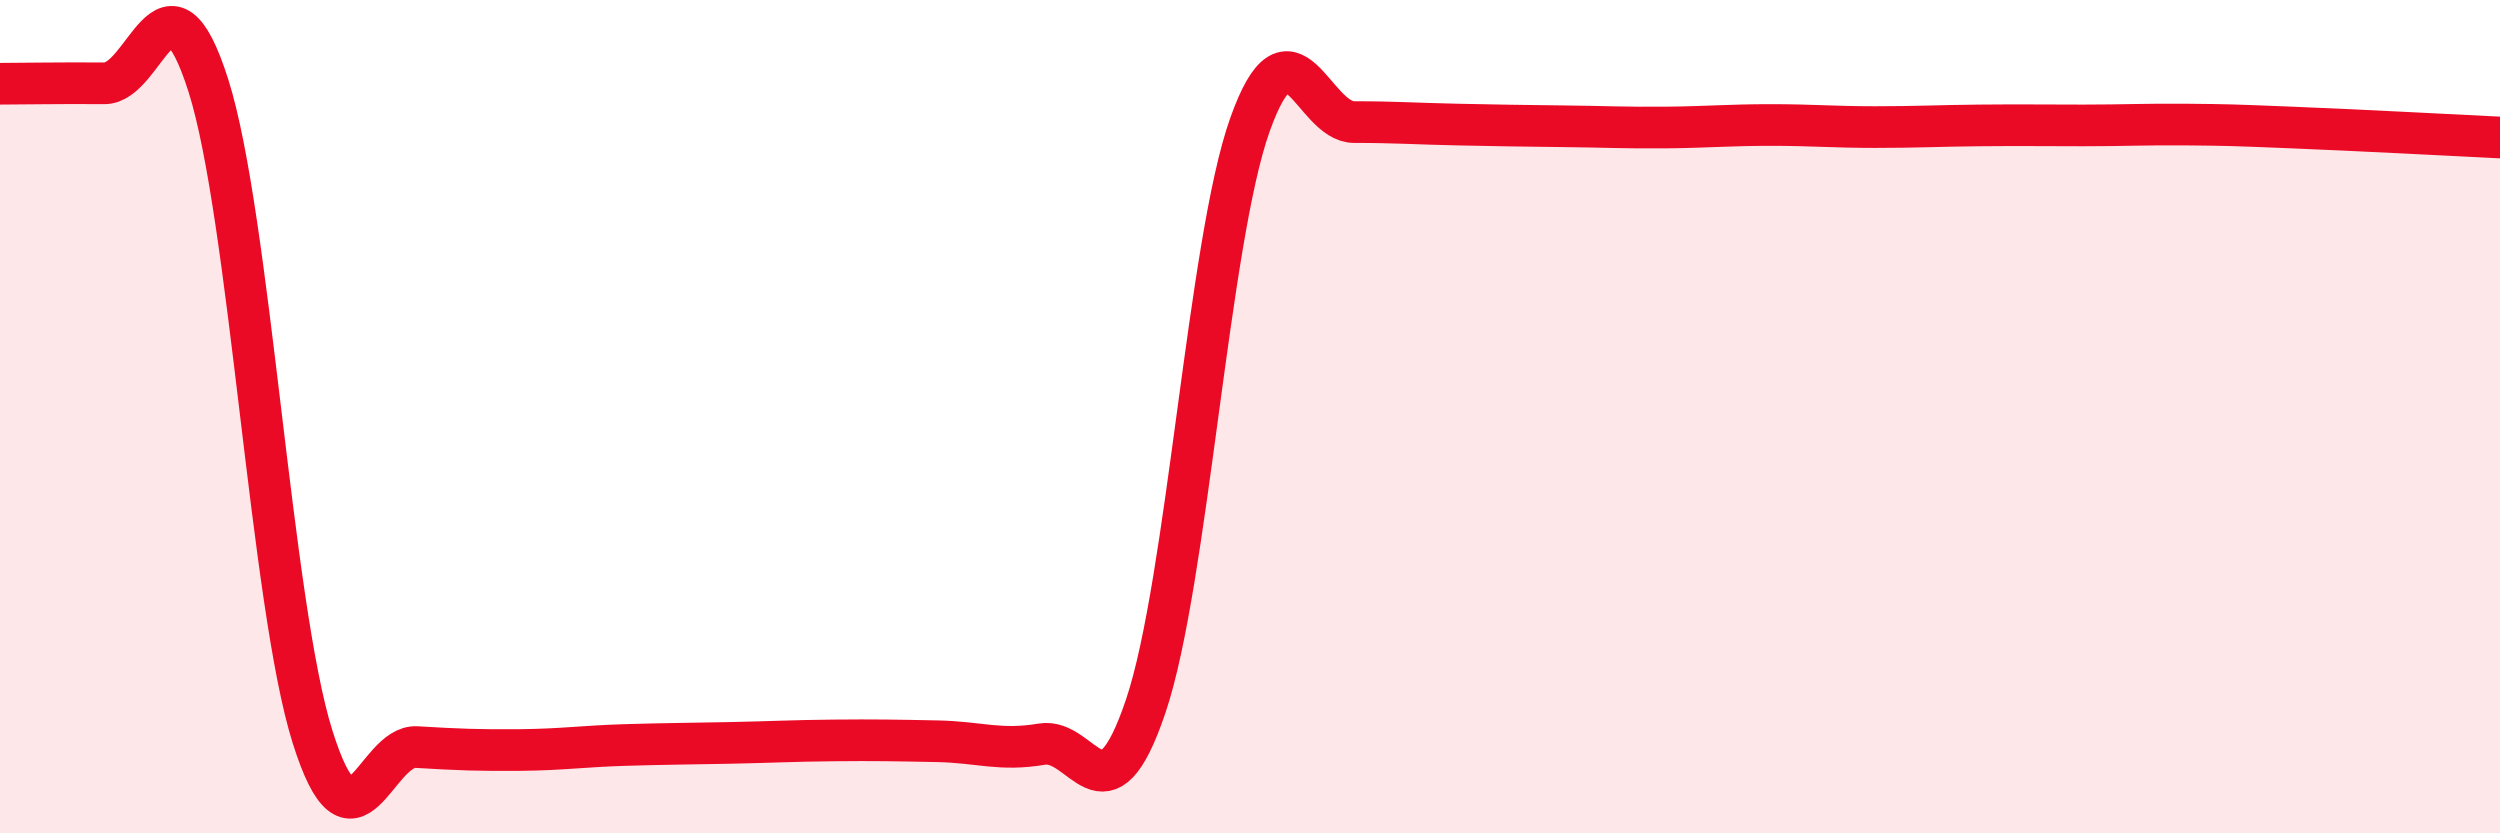 
    <svg width="60" height="20" viewBox="0 0 60 20" xmlns="http://www.w3.org/2000/svg">
      <path
        d="M 0,2.01 C 0.5,2.01 1.5,1.99 2.5,2 C 3.5,2.01 4,-1.09 5,2.05 C 6,5.19 6.5,14.5 7.5,17.68 C 8.5,20.86 9,17.87 10,17.93 C 11,17.99 11.5,18.01 12.5,18 C 13.5,17.99 14,17.91 15,17.88 C 16,17.85 16.5,17.85 17.5,17.83 C 18.5,17.81 19,17.78 20,17.77 C 21,17.76 21.5,17.77 22.5,17.79 C 23.5,17.81 24,18.03 25,17.86 C 26,17.69 26.5,19.91 27.5,16.94 C 28.5,13.97 29,5.79 30,2.99 C 31,0.19 31.5,2.93 32.5,2.93 C 33.5,2.93 34,2.97 35,2.99 C 36,3.01 36.5,3.02 37.5,3.03 C 38.5,3.04 39,3.07 40,3.06 C 41,3.05 41.5,3 42.5,3 C 43.5,3 44,3.05 45,3.05 C 46,3.05 46.5,3.02 47.5,3.01 C 48.5,3 49,3.01 50,3.01 C 51,3.01 51.5,2.98 52.5,2.99 C 53.5,3 53.5,3 55,3.06 C 56.5,3.12 59,3.25 60,3.3L60 20L0 20Z"
        fill="#EB0A25"
        opacity="0.1"
        stroke-linecap="round"
        stroke-linejoin="round"
      />
      <path
        d="M 0,2.01 C 0.5,2.01 1.5,1.99 2.5,2 C 3.5,2.01 4,-1.09 5,2.05 C 6,5.19 6.5,14.5 7.5,17.68 C 8.5,20.86 9,17.87 10,17.93 C 11,17.99 11.5,18.01 12.5,18 C 13.5,17.99 14,17.91 15,17.88 C 16,17.85 16.5,17.85 17.5,17.83 C 18.5,17.81 19,17.78 20,17.77 C 21,17.76 21.5,17.77 22.5,17.79 C 23.5,17.81 24,18.03 25,17.86 C 26,17.69 26.5,19.91 27.5,16.94 C 28.5,13.97 29,5.79 30,2.99 C 31,0.19 31.5,2.93 32.5,2.93 C 33.5,2.93 34,2.97 35,2.99 C 36,3.01 36.5,3.02 37.5,3.03 C 38.5,3.04 39,3.07 40,3.06 C 41,3.05 41.5,3 42.5,3 C 43.5,3 44,3.05 45,3.05 C 46,3.05 46.5,3.02 47.5,3.01 C 48.5,3 49,3.01 50,3.01 C 51,3.01 51.5,2.98 52.5,2.99 C 53.5,3 53.5,3 55,3.06 C 56.5,3.12 59,3.25 60,3.3"
        stroke="#EB0A25"
        stroke-width="1"
        fill="none"
        stroke-linecap="round"
        stroke-linejoin="round"
      />
    </svg>
  